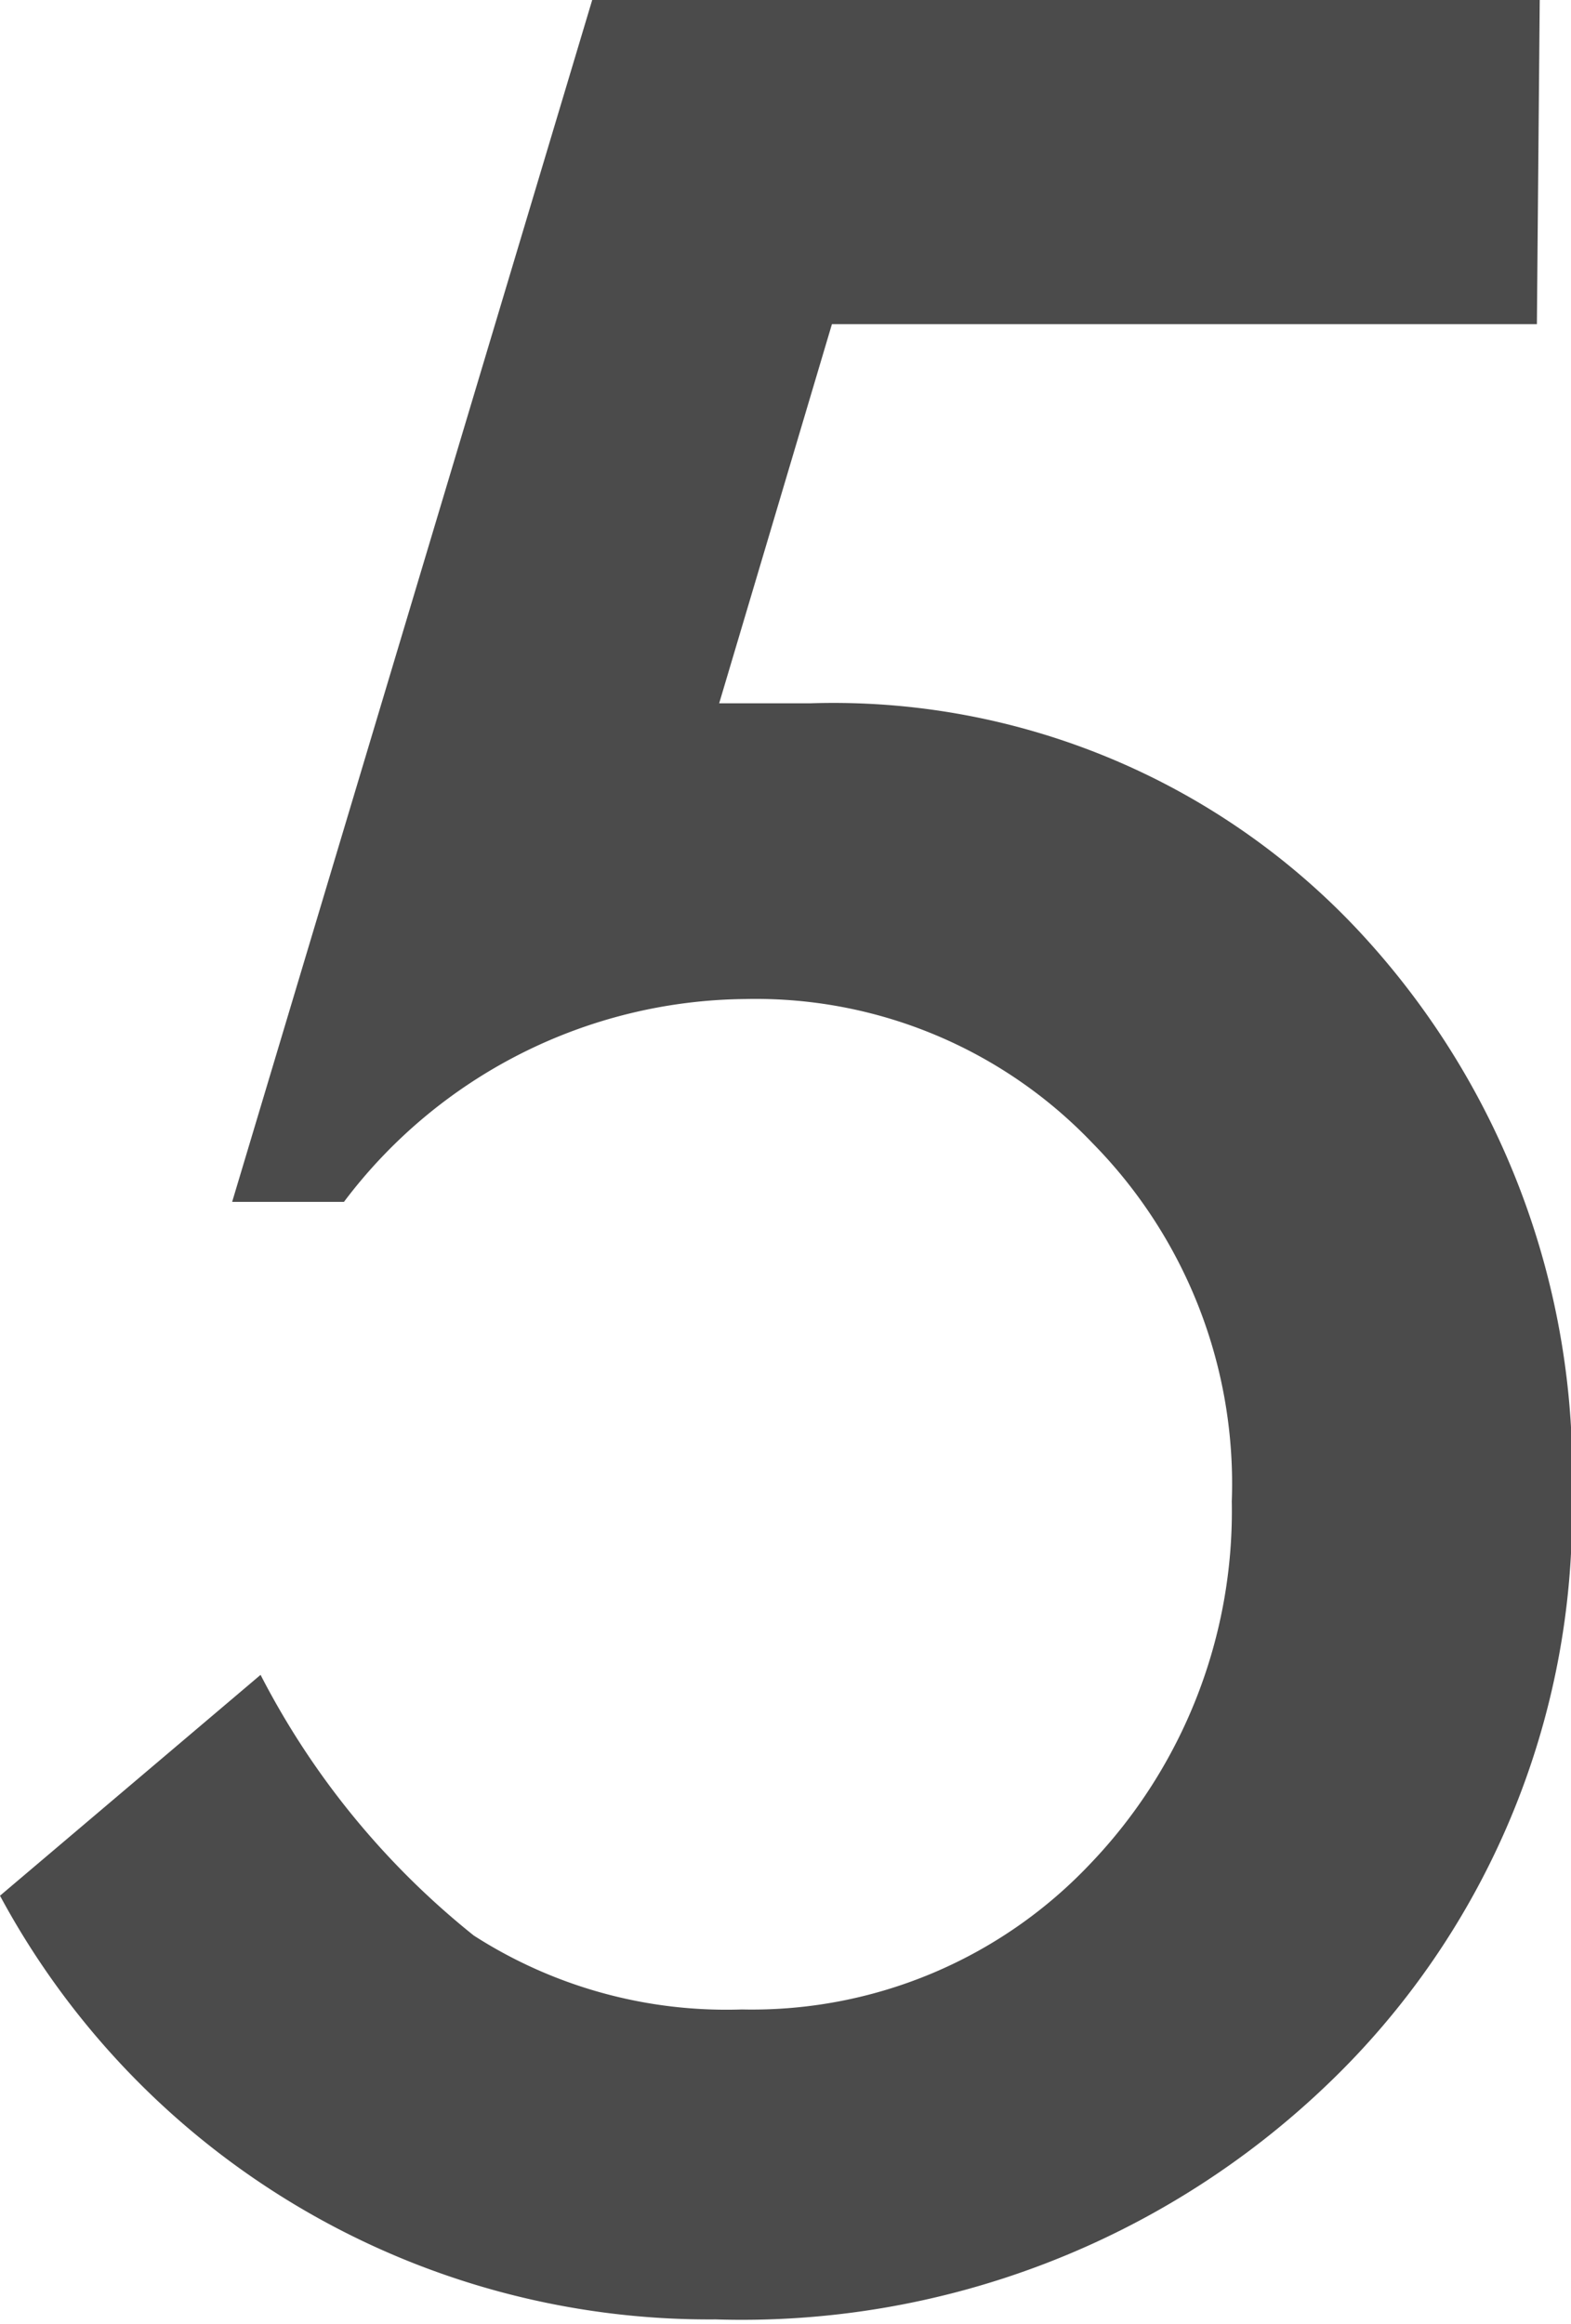 <svg xmlns="http://www.w3.org/2000/svg" viewBox="0 0 16.58 24.52"><defs><style>.cls-1{fill:#4b4b4b;}</style></defs><title>floor_num_05</title><g id="レイヤー_2" data-name="レイヤー 2"><g id="レイヤー_1-2" data-name="レイヤー 1"><path class="cls-1" d="M16.22,3.42H8.78l-1.19,4,.51,0,.45,0a7.59,7.59,0,0,1,5.77,2.38,8.38,8.38,0,0,1,2.27,6A8.35,8.35,0,0,1,14,22a8.93,8.93,0,0,1-6.45,2.47A8.5,8.5,0,0,1,0,20l2.75-2.33A8.5,8.5,0,0,0,5,20.42a4.93,4.93,0,0,0,2.83.78,4.91,4.91,0,0,0,3.67-1.53A5.38,5.38,0,0,0,13,15.84a5.12,5.12,0,0,0-1.47-3.78,4.91,4.91,0,0,0-3.67-1.52,5.36,5.36,0,0,0-4.23,2.14H2.45L6.25,0h10Z"/></g></g></svg>
